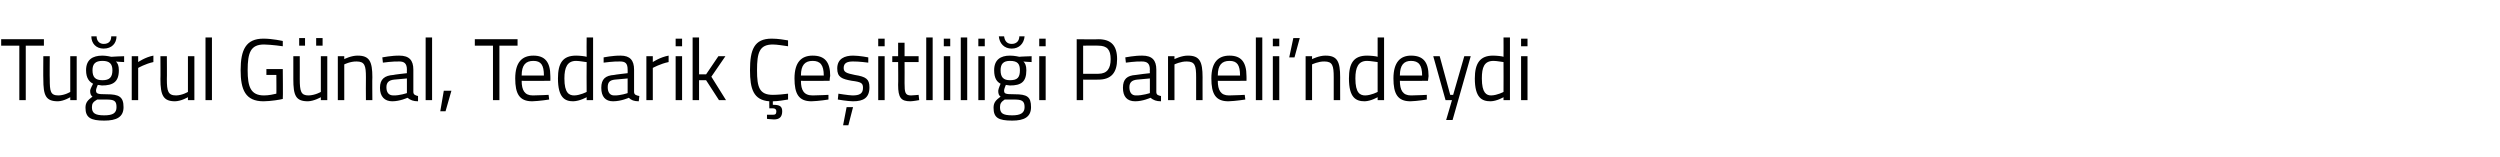<?xml version="1.0" standalone="no"?><!DOCTYPE svg PUBLIC "-//W3C//DTD SVG 1.1//EN" "http://www.w3.org/Graphics/SVG/1.1/DTD/svg11.dtd"><svg xmlns="http://www.w3.org/2000/svg" version="1.1" width="427px" height="26.8px" viewBox="0 -2 427 26.8" style="top:-2px">  <desc>Tuğrul Günal, Tedarik Çeşitliliği Paneli ndeydi</desc>  <defs/>  <g id="Polygon310651">    <path d="M 0.2 4.7 L 7.5 4.7 L 7.5 5.8 L 4.4 5.8 L 4.4 15.1 L 3.3 15.1 L 3.3 5.8 L 0.2 5.8 L 0.2 4.7 Z M 13.1 7.6 L 13.1 15.1 L 12 15.1 L 12 14.6 C 12 14.6 10.93 15.27 9.9 15.3 C 7.8 15.3 7.4 14.3 7.4 11.5 C 7.37 11.54 7.4 7.6 7.4 7.6 L 8.5 7.6 C 8.5 7.6 8.47 11.53 8.5 11.5 C 8.5 13.6 8.6 14.3 10 14.3 C 11.1 14.27 12 13.7 12 13.7 L 12 7.6 L 13.1 7.6 Z M 14.6 16.4 C 14.6 15.5 15 15.1 15.8 14.5 C 15.5 14.3 15.4 14 15.4 13.5 C 15.4 13.2 15.9 12.3 15.9 12.3 C 15.3 12 14.7 11.4 14.7 10 C 14.7 8.2 15.8 7.5 17.5 7.5 C 18.2 7.5 19 7.7 19 7.7 C 19.01 7.67 21.2 7.6 21.2 7.6 L 21.2 8.6 C 21.2 8.6 19.79 8.54 19.8 8.5 C 20.1 8.8 20.3 9.2 20.3 10 C 20.3 12 19.3 12.6 17.4 12.6 C 17.3 12.6 16.9 12.5 16.7 12.5 C 16.7 12.5 16.4 13.2 16.4 13.4 C 16.4 14 16.6 14.1 18.2 14.1 C 20.3 14.1 21.1 14.5 21.1 16.3 C 21.1 18 19.9 18.6 17.8 18.6 C 15.5 18.6 14.6 18.1 14.6 16.4 Z M 16.6 15 C 15.9 15.4 15.7 15.7 15.7 16.3 C 15.7 17.3 16.2 17.7 17.8 17.7 C 19.3 17.7 19.9 17.3 19.9 16.3 C 19.9 15.2 19.5 15 18.1 15 C 17.6 15 16.6 15 16.6 15 Z M 19.2 10 C 19.2 8.9 18.7 8.4 17.5 8.4 C 16.3 8.4 15.8 8.9 15.8 10 C 15.8 11.2 16.3 11.7 17.5 11.7 C 18.7 11.7 19.2 11.2 19.2 10 Z M 16.5 4.2 C 16.5 5 17 5.5 17.7 5.5 C 18.6 5.5 19 5 19 4.2 C 19 4.2 19.9 4.2 19.9 4.2 C 19.9 5.4 19.1 6.3 17.7 6.3 C 16.4 6.3 15.6 5.4 15.6 4.2 C 15.6 4.2 16.5 4.2 16.5 4.2 Z M 22.5 7.6 L 23.6 7.6 L 23.6 8.6 C 23.6 8.6 24.83 7.75 26.2 7.5 C 26.2 7.5 26.2 8.6 26.2 8.6 C 24.86 8.88 23.6 9.6 23.6 9.6 L 23.6 15.1 L 22.5 15.1 L 22.5 7.6 Z M 33.2 7.6 L 33.2 15.1 L 32.1 15.1 L 32.1 14.6 C 32.1 14.6 30.99 15.27 29.9 15.3 C 27.9 15.3 27.4 14.3 27.4 11.5 C 27.43 11.54 27.4 7.6 27.4 7.6 L 28.5 7.6 C 28.5 7.6 28.53 11.53 28.5 11.5 C 28.5 13.6 28.7 14.3 30.1 14.3 C 31.16 14.27 32.1 13.7 32.1 13.7 L 32.1 7.6 L 33.2 7.6 Z M 35.1 4.4 L 36.2 4.4 L 36.2 15.1 L 35.1 15.1 L 35.1 4.4 Z M 45.5 9.8 L 48.3 9.8 C 48.3 9.8 48.35 14.91 48.3 14.9 C 48 15 46.2 15.3 45 15.3 C 41.9 15.3 41.1 13.3 41.1 10 C 41.1 6.5 42 4.6 45 4.6 C 46.55 4.6 48.3 5 48.3 5 L 48.3 5.9 C 48.3 5.9 46.48 5.63 45.1 5.6 C 42.8 5.6 42.3 7 42.3 10 C 42.3 12.8 42.8 14.3 45.1 14.3 C 45.9 14.3 46.8 14.1 47.2 14 C 47.23 14.05 47.2 10.8 47.2 10.8 L 45.5 10.8 L 45.5 9.8 Z M 54.8 7.6 L 54.8 13.7 C 54.8 13.7 53.84 14.27 52.7 14.3 C 51.4 14.3 51.2 13.6 51.2 11.5 C 51.21 11.52 51.2 7.6 51.2 7.6 L 50.1 7.6 C 50.1 7.6 50.1 11.54 50.1 11.5 C 50.1 14.3 50.5 15.3 52.6 15.3 C 53.66 15.27 54.8 14.6 54.8 14.6 L 54.8 15.1 L 55.9 15.1 L 55.9 7.6 L 54.8 7.6 Z M 51.1 4.5 L 52.1 4.5 L 52.1 5.8 L 51.1 5.8 L 51.1 4.5 Z M 54 4.5 L 55.1 4.5 L 55.1 5.8 L 54 5.8 L 54 4.5 Z M 57.7 15.1 L 57.7 7.6 L 58.8 7.6 L 58.8 8.1 C 58.8 8.1 59.99 7.48 61.1 7.5 C 63.1 7.5 63.6 8.5 63.6 11.2 C 63.56 11.16 63.6 15.1 63.6 15.1 L 62.5 15.1 C 62.5 15.1 62.47 11.19 62.5 11.2 C 62.5 9.2 62.3 8.5 60.9 8.5 C 59.82 8.48 58.8 9 58.8 9 L 58.8 15.1 L 57.7 15.1 Z M 70.6 13.7 C 70.6 14.2 71 14.3 71.4 14.4 C 71.4 14.4 71.4 15.3 71.4 15.3 C 70.6 15.3 70.1 15.1 69.6 14.7 C 69.6 14.7 68.3 15.3 67 15.3 C 65.7 15.3 64.9 14.5 64.9 13 C 64.9 11.5 65.7 10.9 67.2 10.8 C 67.17 10.76 69.5 10.5 69.5 10.5 C 69.5 10.5 69.47 9.89 69.5 9.9 C 69.5 8.8 69 8.5 68.2 8.5 C 67.12 8.46 65.4 8.7 65.4 8.7 L 65.3 7.8 C 65.3 7.8 66.94 7.48 68.2 7.5 C 69.9 7.5 70.6 8.3 70.6 9.9 C 70.6 9.9 70.6 13.7 70.6 13.7 Z M 67.3 11.6 C 66.4 11.7 66 12.1 66 12.9 C 66 13.8 66.4 14.3 67.2 14.3 C 68.25 14.33 69.5 13.9 69.5 13.9 L 69.5 11.4 C 69.5 11.4 67.3 11.6 67.3 11.6 Z M 72.7 4.4 L 73.8 4.4 L 73.8 15.1 L 72.7 15.1 L 72.7 4.4 Z M 75.8 13.5 L 77.1 13.5 L 76.1 17 L 75.2 17 L 75.8 13.5 Z M 81.1 4.7 L 88.4 4.7 L 88.4 5.8 L 85.3 5.8 L 85.3 15.1 L 84.2 15.1 L 84.2 5.8 L 81.1 5.8 L 81.1 4.7 Z M 93.7 14.2 L 93.8 15 C 93.8 15 92.09 15.27 90.9 15.3 C 88.7 15.3 88 14 88 11.4 C 88 8.6 89.2 7.5 91.1 7.5 C 93 7.5 94 8.5 94 11 C 94.02 10.99 94 11.8 94 11.8 C 94 11.8 89.11 11.84 89.1 11.8 C 89.1 13.4 89.6 14.3 91 14.3 C 92.14 14.29 93.7 14.2 93.7 14.2 Z M 92.9 10.9 C 92.9 9.1 92.4 8.4 91.1 8.4 C 89.8 8.4 89.1 9.1 89.1 10.9 C 89.1 10.9 92.9 10.9 92.9 10.9 Z M 101.3 15.1 L 100.2 15.1 L 100.2 14.6 C 100.2 14.6 99.04 15.27 97.9 15.3 C 96.5 15.3 95.3 14.7 95.3 11.4 C 95.3 8.8 96.1 7.5 98.4 7.5 C 99 7.5 99.9 7.6 100.2 7.7 C 100.17 7.67 100.2 4.4 100.2 4.4 L 101.3 4.4 L 101.3 15.1 Z M 100.2 13.7 C 100.2 13.7 100.17 8.63 100.2 8.6 C 99.9 8.6 99 8.4 98.4 8.4 C 96.9 8.4 96.4 9.5 96.4 11.4 C 96.4 13.9 97.2 14.3 98.1 14.3 C 99.11 14.27 100.2 13.7 100.2 13.7 Z M 108.3 13.7 C 108.3 14.2 108.7 14.3 109.2 14.4 C 109.2 14.4 109.1 15.3 109.1 15.3 C 108.3 15.3 107.8 15.1 107.4 14.7 C 107.4 14.7 106.1 15.3 104.7 15.3 C 103.4 15.3 102.7 14.5 102.7 13 C 102.7 11.5 103.4 10.9 104.9 10.8 C 104.91 10.76 107.2 10.5 107.2 10.5 C 107.2 10.5 107.22 9.89 107.2 9.9 C 107.2 8.8 106.8 8.5 105.9 8.5 C 104.86 8.46 103.1 8.7 103.1 8.7 L 103.1 7.8 C 103.1 7.8 104.69 7.48 106 7.5 C 107.6 7.5 108.3 8.3 108.3 9.9 C 108.3 9.9 108.3 13.7 108.3 13.7 Z M 105 11.6 C 104.1 11.7 103.8 12.1 103.8 12.9 C 103.8 13.8 104.2 14.3 104.9 14.3 C 105.99 14.33 107.2 13.9 107.2 13.9 L 107.2 11.4 C 107.2 11.4 105.04 11.6 105 11.6 Z M 110.4 7.6 L 111.5 7.6 L 111.5 8.6 C 111.5 8.6 112.77 7.75 114.2 7.5 C 114.2 7.5 114.2 8.6 114.2 8.6 C 112.8 8.88 111.5 9.6 111.5 9.6 L 111.5 15.1 L 110.4 15.1 L 110.4 7.6 Z M 115.4 7.6 L 116.5 7.6 L 116.5 15.1 L 115.4 15.1 L 115.4 7.6 Z M 115.4 4.6 L 116.5 4.6 L 116.5 5.9 L 115.4 5.9 L 115.4 4.6 Z M 118.3 15.1 L 118.3 4.4 L 119.4 4.4 L 119.4 10.7 L 120.6 10.7 L 122.7 7.6 L 123.9 7.6 L 121.5 11.1 L 124 15.1 L 122.8 15.1 L 120.6 11.7 L 119.4 11.7 L 119.4 15.1 L 118.3 15.1 Z M 132.2 18.4 C 131.6 18.38 131 18.3 131 18.3 L 131 17.6 C 131 17.6 131.6 17.6 132 17.6 C 132.4 17.6 132.6 17.5 132.6 17 C 132.6 16.7 132.4 16.5 132 16.5 C 131.99 16.52 131.4 16.5 131.4 16.5 C 131.4 16.5 131.38 15.26 131.4 15.3 C 128.7 15.1 128.1 13.2 128.1 10 C 128.1 6.5 128.8 4.6 131.8 4.6 C 132.9 4.6 134 4.8 134.6 4.9 C 134.6 4.9 134.6 5.9 134.6 5.9 C 133.9 5.8 132.7 5.6 132 5.6 C 129.7 5.6 129.3 7 129.3 10 C 129.3 12.9 129.7 14.2 132 14.2 C 132.8 14.2 133.9 14.1 134.6 14 C 134.6 14 134.6 15 134.6 15 C 133.9 15.1 132.9 15.3 132 15.3 C 132 15.3 132 15.9 132 15.9 C 133.1 15.9 133.6 16.1 133.6 17 C 133.6 18 133.1 18.4 132.2 18.4 Z M 141.5 14.2 L 141.5 15 C 141.5 15 139.83 15.27 138.6 15.3 C 136.4 15.3 135.7 14 135.7 11.4 C 135.7 8.6 136.9 7.5 138.8 7.5 C 140.8 7.5 141.8 8.5 141.8 11 C 141.75 10.99 141.7 11.8 141.7 11.8 C 141.7 11.8 136.84 11.84 136.8 11.8 C 136.8 13.4 137.3 14.3 138.8 14.3 C 139.87 14.29 141.5 14.2 141.5 14.2 Z M 140.7 10.9 C 140.7 9.1 140.1 8.4 138.8 8.4 C 137.5 8.4 136.8 9.1 136.8 10.9 C 136.8 10.9 140.7 10.9 140.7 10.9 Z M 144 19.4 L 144.9 19.4 L 145.7 16.3 L 144.6 16.3 L 144 19.4 Z M 148.3 8.7 C 148.3 8.7 146.65 8.48 145.7 8.5 C 144.8 8.5 144.1 8.7 144.1 9.6 C 144.1 10.3 144.5 10.5 146 10.8 C 147.9 11.1 148.5 11.5 148.5 12.9 C 148.5 14.7 147.5 15.3 145.7 15.3 C 144.8 15.3 143.1 15 143.1 15 C 143.11 14.99 143.2 14 143.2 14 C 143.2 14 144.85 14.27 145.6 14.3 C 146.8 14.3 147.4 14 147.4 13 C 147.4 12.2 147.1 12 145.5 11.8 C 143.8 11.5 143 11.2 143 9.7 C 143 8 144.3 7.5 145.7 7.5 C 146.8 7.5 148.3 7.8 148.3 7.8 C 148.31 7.76 148.3 8.7 148.3 8.7 Z M 150 7.6 L 151.1 7.6 L 151.1 15.1 L 150 15.1 L 150 7.6 Z M 150 4.6 L 151.1 4.6 L 151.1 5.9 L 150 5.9 L 150 4.6 Z M 154.5 8.6 C 154.5 8.6 154.52 12.19 154.5 12.2 C 154.5 13.8 154.6 14.3 155.6 14.3 C 155.99 14.29 156.9 14.2 156.9 14.2 L 157 15.1 C 157 15.1 155.98 15.29 155.5 15.3 C 153.9 15.3 153.4 14.7 153.4 12.5 C 153.44 12.55 153.4 8.6 153.4 8.6 L 152.4 8.6 L 152.4 7.6 L 153.4 7.6 L 153.4 5.3 L 154.5 5.3 L 154.5 7.6 L 156.9 7.6 L 156.9 8.6 L 154.5 8.6 Z M 158.2 4.4 L 159.3 4.4 L 159.3 15.1 L 158.2 15.1 L 158.2 4.4 Z M 161.2 7.6 L 162.3 7.6 L 162.3 15.1 L 161.2 15.1 L 161.2 7.6 Z M 161.2 4.6 L 162.3 4.6 L 162.3 5.9 L 161.2 5.9 L 161.2 4.6 Z M 164.1 4.4 L 165.2 4.4 L 165.2 15.1 L 164.1 15.1 L 164.1 4.4 Z M 167.1 7.6 L 168.2 7.6 L 168.2 15.1 L 167.1 15.1 L 167.1 7.6 Z M 167.1 4.6 L 168.2 4.6 L 168.2 5.9 L 167.1 5.9 L 167.1 4.6 Z M 169.7 16.4 C 169.7 15.5 170.1 15.1 170.9 14.5 C 170.6 14.3 170.5 14 170.5 13.5 C 170.5 13.2 170.9 12.3 170.9 12.3 C 170.3 12 169.8 11.4 169.8 10 C 169.8 8.2 170.9 7.5 172.5 7.5 C 173.3 7.5 174.1 7.7 174.1 7.7 C 174.07 7.67 176.2 7.6 176.2 7.6 L 176.2 8.6 C 176.2 8.6 174.84 8.54 174.8 8.5 C 175.1 8.8 175.3 9.2 175.3 10 C 175.3 12 174.4 12.6 172.5 12.6 C 172.3 12.6 171.9 12.5 171.8 12.5 C 171.8 12.5 171.5 13.2 171.5 13.4 C 171.5 14 171.6 14.1 173.3 14.1 C 175.4 14.1 176.1 14.5 176.1 16.3 C 176.1 18 174.9 18.6 172.9 18.6 C 170.5 18.6 169.7 18.1 169.7 16.4 Z M 171.6 15 C 171 15.4 170.8 15.7 170.8 16.3 C 170.8 17.3 171.2 17.7 172.9 17.7 C 174.3 17.7 175 17.3 175 16.3 C 175 15.2 174.5 15 173.2 15 C 172.7 15 171.6 15 171.6 15 Z M 174.2 10 C 174.2 8.9 173.8 8.4 172.5 8.4 C 171.4 8.4 170.9 8.9 170.9 10 C 170.9 11.2 171.4 11.7 172.5 11.7 C 173.8 11.7 174.2 11.2 174.2 10 Z M 171.5 4.2 C 171.6 5 172 5.5 172.8 5.5 C 173.6 5.5 174.1 5 174.1 4.2 C 174.1 4.2 175 4.2 175 4.2 C 174.9 5.4 174.1 6.3 172.8 6.3 C 171.5 6.3 170.7 5.4 170.6 4.2 C 170.6 4.2 171.5 4.2 171.5 4.2 Z M 177.5 7.6 L 178.6 7.6 L 178.6 15.1 L 177.5 15.1 L 177.5 7.6 Z M 177.5 4.6 L 178.6 4.6 L 178.6 5.9 L 177.5 5.9 L 177.5 4.6 Z M 185 11.6 L 185 15.1 L 183.9 15.1 L 183.9 4.7 C 183.9 4.7 187.6 4.75 187.6 4.7 C 189.8 4.7 190.8 5.8 190.8 8.1 C 190.8 10.4 189.8 11.6 187.6 11.6 C 187.6 11.63 185 11.6 185 11.6 Z M 187.6 10.6 C 189.1 10.6 189.7 9.7 189.7 8.1 C 189.7 6.5 189.1 5.8 187.6 5.8 C 187.58 5.76 185 5.8 185 5.8 L 185 10.6 C 185 10.6 187.58 10.61 187.6 10.6 Z M 197.5 13.7 C 197.5 14.2 197.8 14.3 198.3 14.4 C 198.3 14.4 198.3 15.3 198.3 15.3 C 197.5 15.3 197 15.1 196.5 14.7 C 196.5 14.7 195.2 15.3 193.9 15.3 C 192.5 15.3 191.8 14.5 191.8 13 C 191.8 11.5 192.5 10.9 194 10.8 C 194.05 10.76 196.4 10.5 196.4 10.5 C 196.4 10.5 196.36 9.89 196.4 9.9 C 196.4 8.8 195.9 8.5 195 8.5 C 194 8.46 192.3 8.7 192.3 8.7 L 192.2 7.8 C 192.2 7.8 193.83 7.48 195.1 7.5 C 196.8 7.5 197.5 8.3 197.5 9.9 C 197.5 9.9 197.5 13.7 197.5 13.7 Z M 194.2 11.6 C 193.3 11.7 192.9 12.1 192.9 12.9 C 192.9 13.8 193.3 14.3 194 14.3 C 195.13 14.33 196.4 13.9 196.4 13.9 L 196.4 11.4 C 196.4 11.4 194.18 11.6 194.2 11.6 Z M 199.5 15.1 L 199.5 7.6 L 200.6 7.6 L 200.6 8.1 C 200.6 8.1 201.82 7.48 202.9 7.5 C 204.9 7.5 205.4 8.5 205.4 11.2 C 205.39 11.16 205.4 15.1 205.4 15.1 L 204.3 15.1 C 204.3 15.1 204.31 11.19 204.3 11.2 C 204.3 9.2 204.1 8.5 202.7 8.5 C 201.66 8.48 200.6 9 200.6 9 L 200.6 15.1 L 199.5 15.1 Z M 212.6 14.2 L 212.7 15 C 212.7 15 211 15.27 209.8 15.3 C 207.6 15.3 206.9 14 206.9 11.4 C 206.9 8.6 208.1 7.5 210 7.5 C 211.9 7.5 212.9 8.5 212.9 11 C 212.92 10.99 212.9 11.8 212.9 11.8 C 212.9 11.8 208.01 11.84 208 11.8 C 208 13.4 208.5 14.3 209.9 14.3 C 211.04 14.29 212.6 14.2 212.6 14.2 Z M 211.8 10.9 C 211.8 9.1 211.3 8.4 210 8.4 C 208.7 8.4 208 9.1 208 10.9 C 208 10.9 211.8 10.9 211.8 10.9 Z M 214.5 4.4 L 215.6 4.4 L 215.6 15.1 L 214.5 15.1 L 214.5 4.4 Z M 217.4 7.6 L 218.5 7.6 L 218.5 15.1 L 217.4 15.1 L 217.4 7.6 Z M 217.4 4.6 L 218.5 4.6 L 218.5 5.9 L 217.4 5.9 L 217.4 4.6 Z M 220.9 4.5 L 222 4.5 L 221.1 7.8 L 220.2 7.8 L 220.9 4.5 Z M 223 15.1 L 223 7.6 L 224.1 7.6 L 224.1 8.1 C 224.1 8.1 225.32 7.48 226.4 7.5 C 228.4 7.5 228.9 8.5 228.9 11.2 C 228.89 11.16 228.9 15.1 228.9 15.1 L 227.8 15.1 C 227.8 15.1 227.81 11.19 227.8 11.2 C 227.8 9.2 227.6 8.5 226.2 8.5 C 225.16 8.48 224.1 9 224.1 9 L 224.1 15.1 L 223 15.1 Z M 236.4 15.1 L 235.3 15.1 L 235.3 14.6 C 235.3 14.6 234.16 15.27 233.1 15.3 C 231.6 15.3 230.4 14.7 230.4 11.4 C 230.4 8.8 231.2 7.5 233.5 7.5 C 234.1 7.5 235.1 7.6 235.3 7.7 C 235.29 7.67 235.3 4.4 235.3 4.4 L 236.4 4.4 L 236.4 15.1 Z M 235.3 13.7 C 235.3 13.7 235.29 8.63 235.3 8.6 C 235.1 8.6 234.1 8.4 233.5 8.4 C 232 8.4 231.5 9.5 231.5 11.4 C 231.5 13.9 232.3 14.3 233.2 14.3 C 234.23 14.27 235.3 13.7 235.3 13.7 Z M 243.7 14.2 L 243.7 15 C 243.7 15 242.07 15.27 240.9 15.3 C 238.7 15.3 238 14 238 11.4 C 238 8.6 239.2 7.5 241 7.5 C 243 7.5 244 8.5 244 11 C 243.99 10.99 243.9 11.8 243.9 11.8 C 243.9 11.8 239.08 11.84 239.1 11.8 C 239.1 13.4 239.6 14.3 241 14.3 C 242.11 14.29 243.7 14.2 243.7 14.2 Z M 242.9 10.9 C 242.9 9.1 242.3 8.4 241 8.4 C 239.8 8.4 239.1 9.1 239.1 10.9 C 239.1 10.9 242.9 10.9 242.9 10.9 Z M 245.9 7.6 L 247.7 14.2 L 248.2 14.2 L 250.1 7.6 L 251.2 7.6 L 248.1 18.5 L 247 18.5 L 248 15.1 L 246.9 15.1 L 244.8 7.6 L 245.9 7.6 Z M 257.9 15.1 L 256.8 15.1 L 256.8 14.6 C 256.8 14.6 255.69 15.27 254.6 15.3 C 253.1 15.3 251.9 14.7 251.9 11.4 C 251.9 8.8 252.8 7.5 255 7.5 C 255.6 7.5 256.6 7.6 256.8 7.7 C 256.82 7.67 256.8 4.4 256.8 4.4 L 257.9 4.4 L 257.9 15.1 Z M 256.8 13.7 C 256.8 13.7 256.82 8.63 256.8 8.6 C 256.6 8.6 255.7 8.4 255.1 8.4 C 253.5 8.4 253.1 9.5 253.1 11.4 C 253.1 13.9 253.9 14.3 254.7 14.3 C 255.76 14.27 256.8 13.7 256.8 13.7 Z M 259.8 7.6 L 260.9 7.6 L 260.9 15.1 L 259.8 15.1 L 259.8 7.6 Z M 259.8 4.6 L 260.9 4.6 L 260.9 5.9 L 259.8 5.9 L 259.8 4.6 Z " stroke="none" fill="#000"/>  </g></svg>